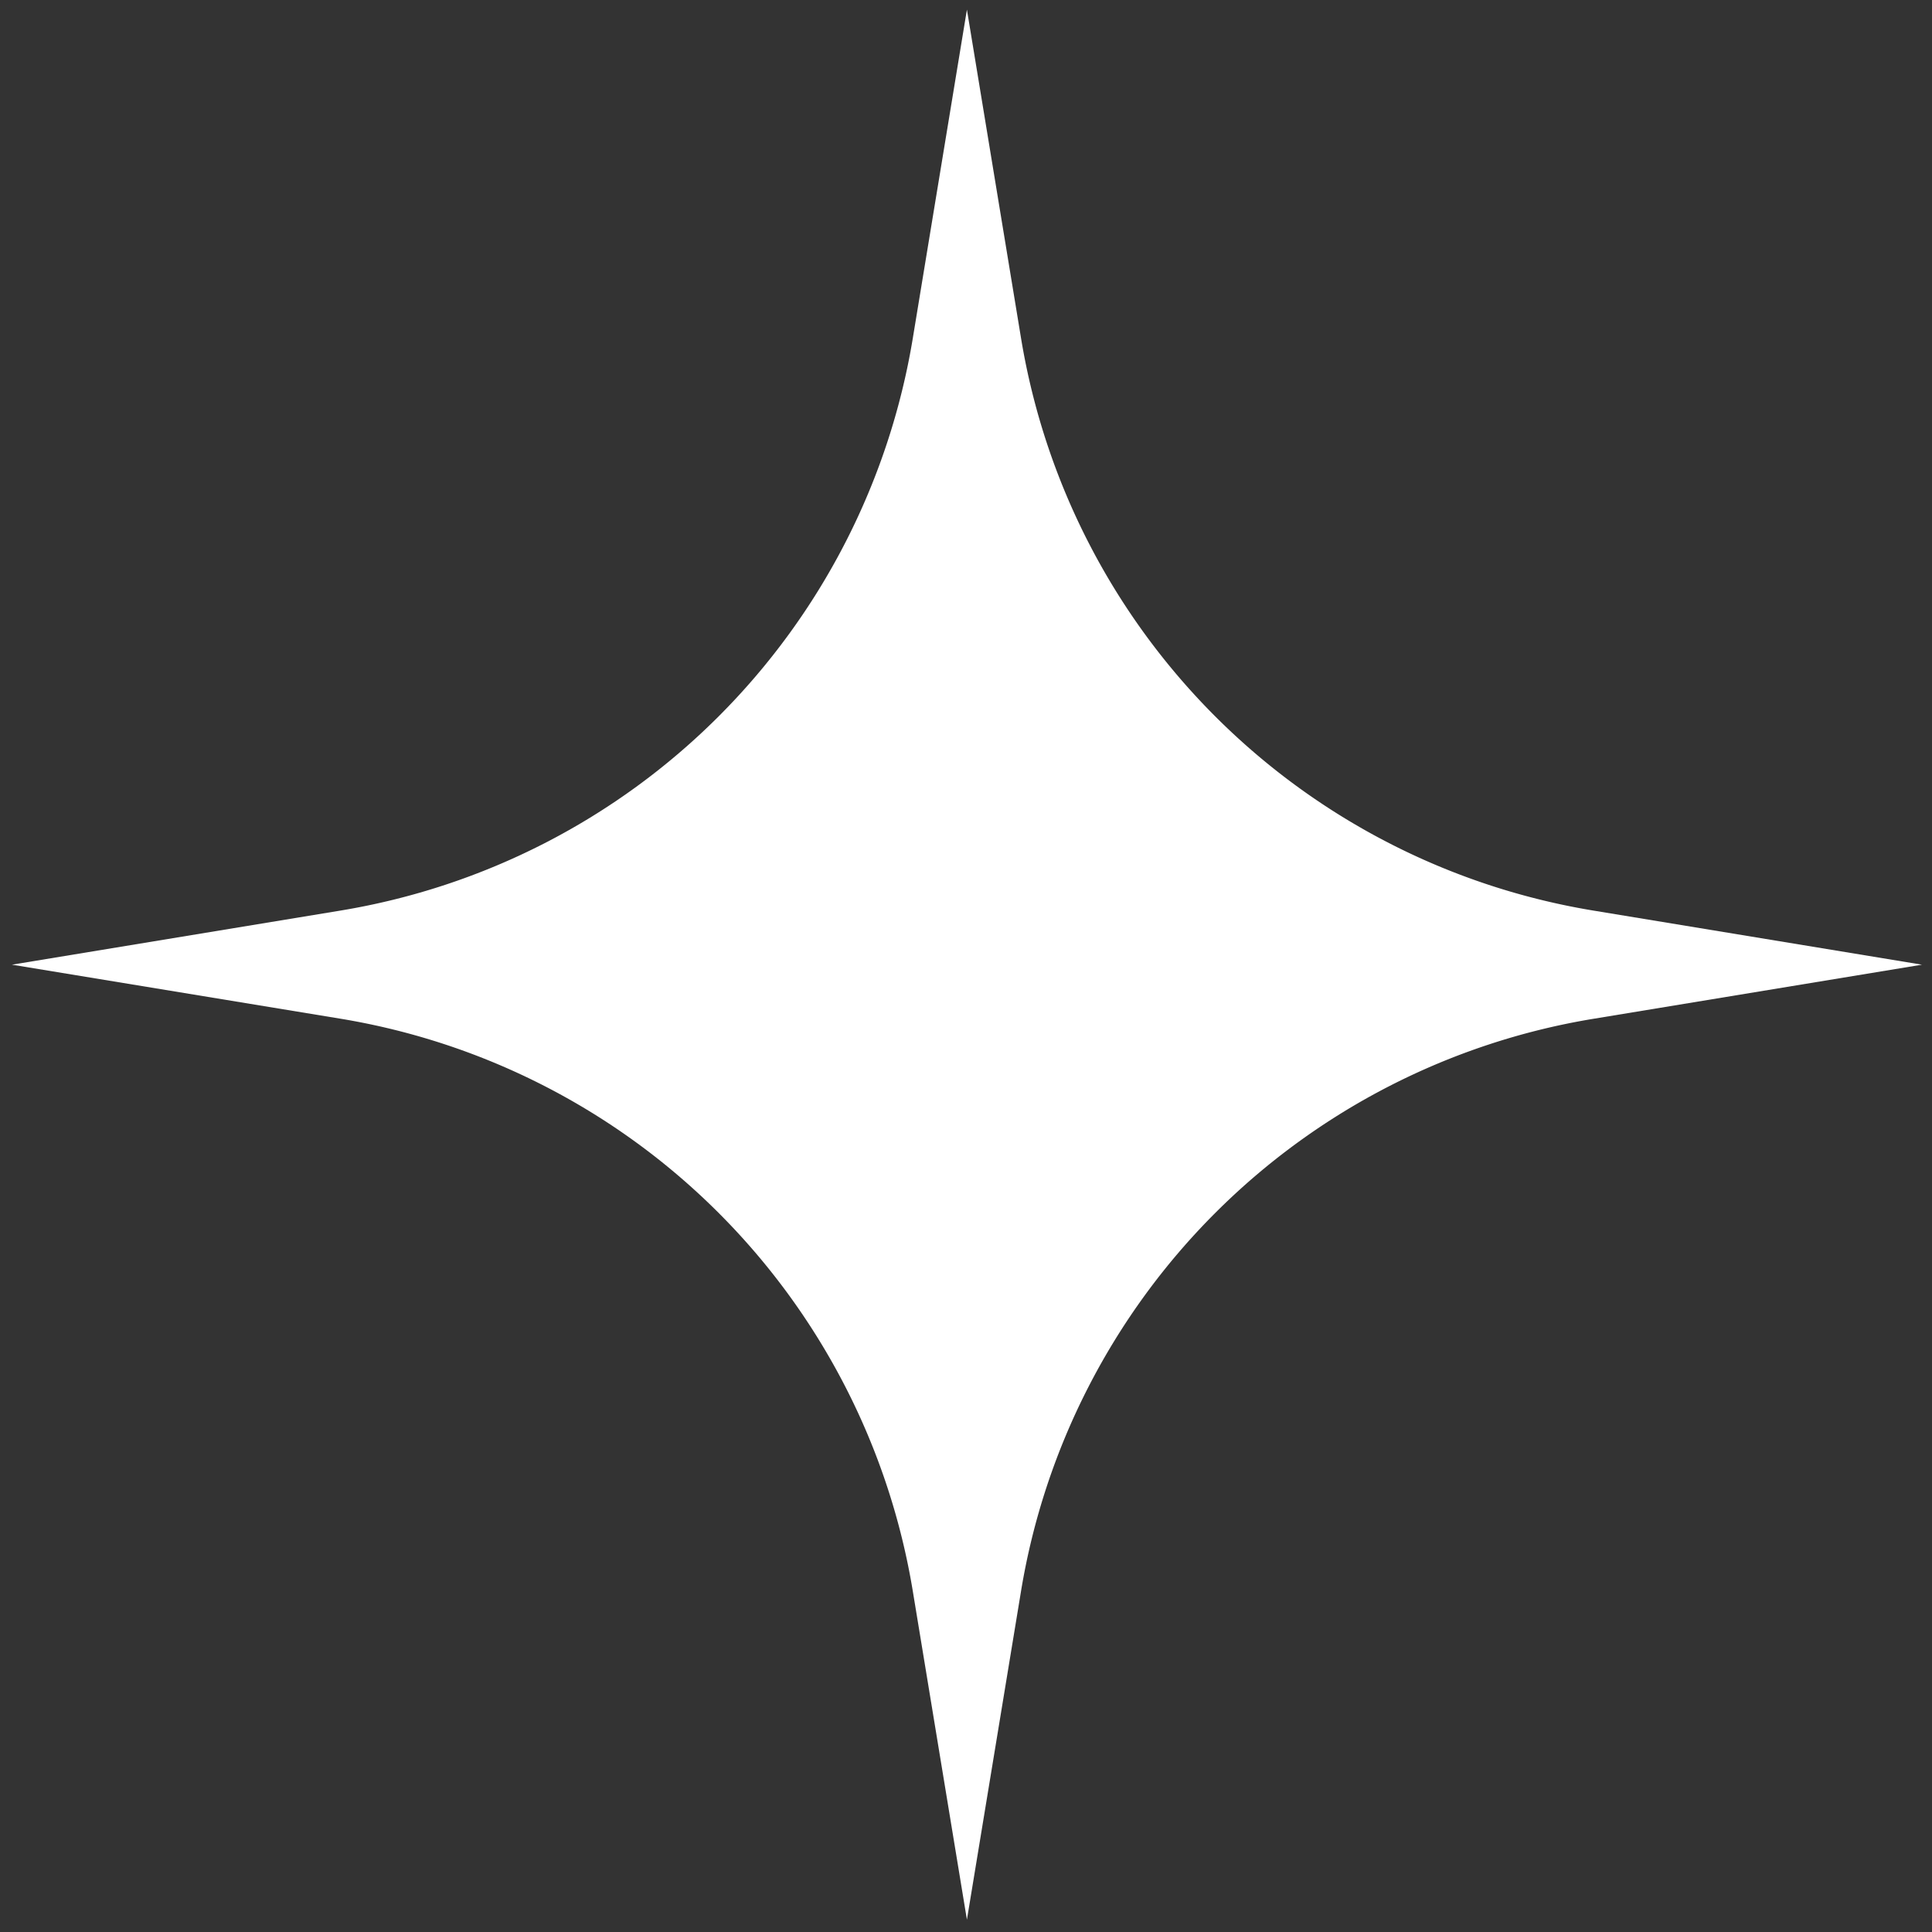 <svg width="44" height="44" fill="none" xmlns="http://www.w3.org/2000/svg">
  <rect width="100%" height="100%" fill="#333333" stroke="none"/>
  <path
    d="m22.021.219 1.232 7.48A15.818 15.818 0 0 0 36.29 20.738l7.481 1.232-7.48 1.232a15.818 15.818 0 0 0-13.038 13.037l-1.232 7.481-1.232-7.48A15.818 15.818 0 0 0 7.752 23.2L.272 21.97l7.48-1.232A15.818 15.818 0 0 0 20.789 7.7L22.021.219Z"
    fill="#FFFFFF"
  />
</svg>
